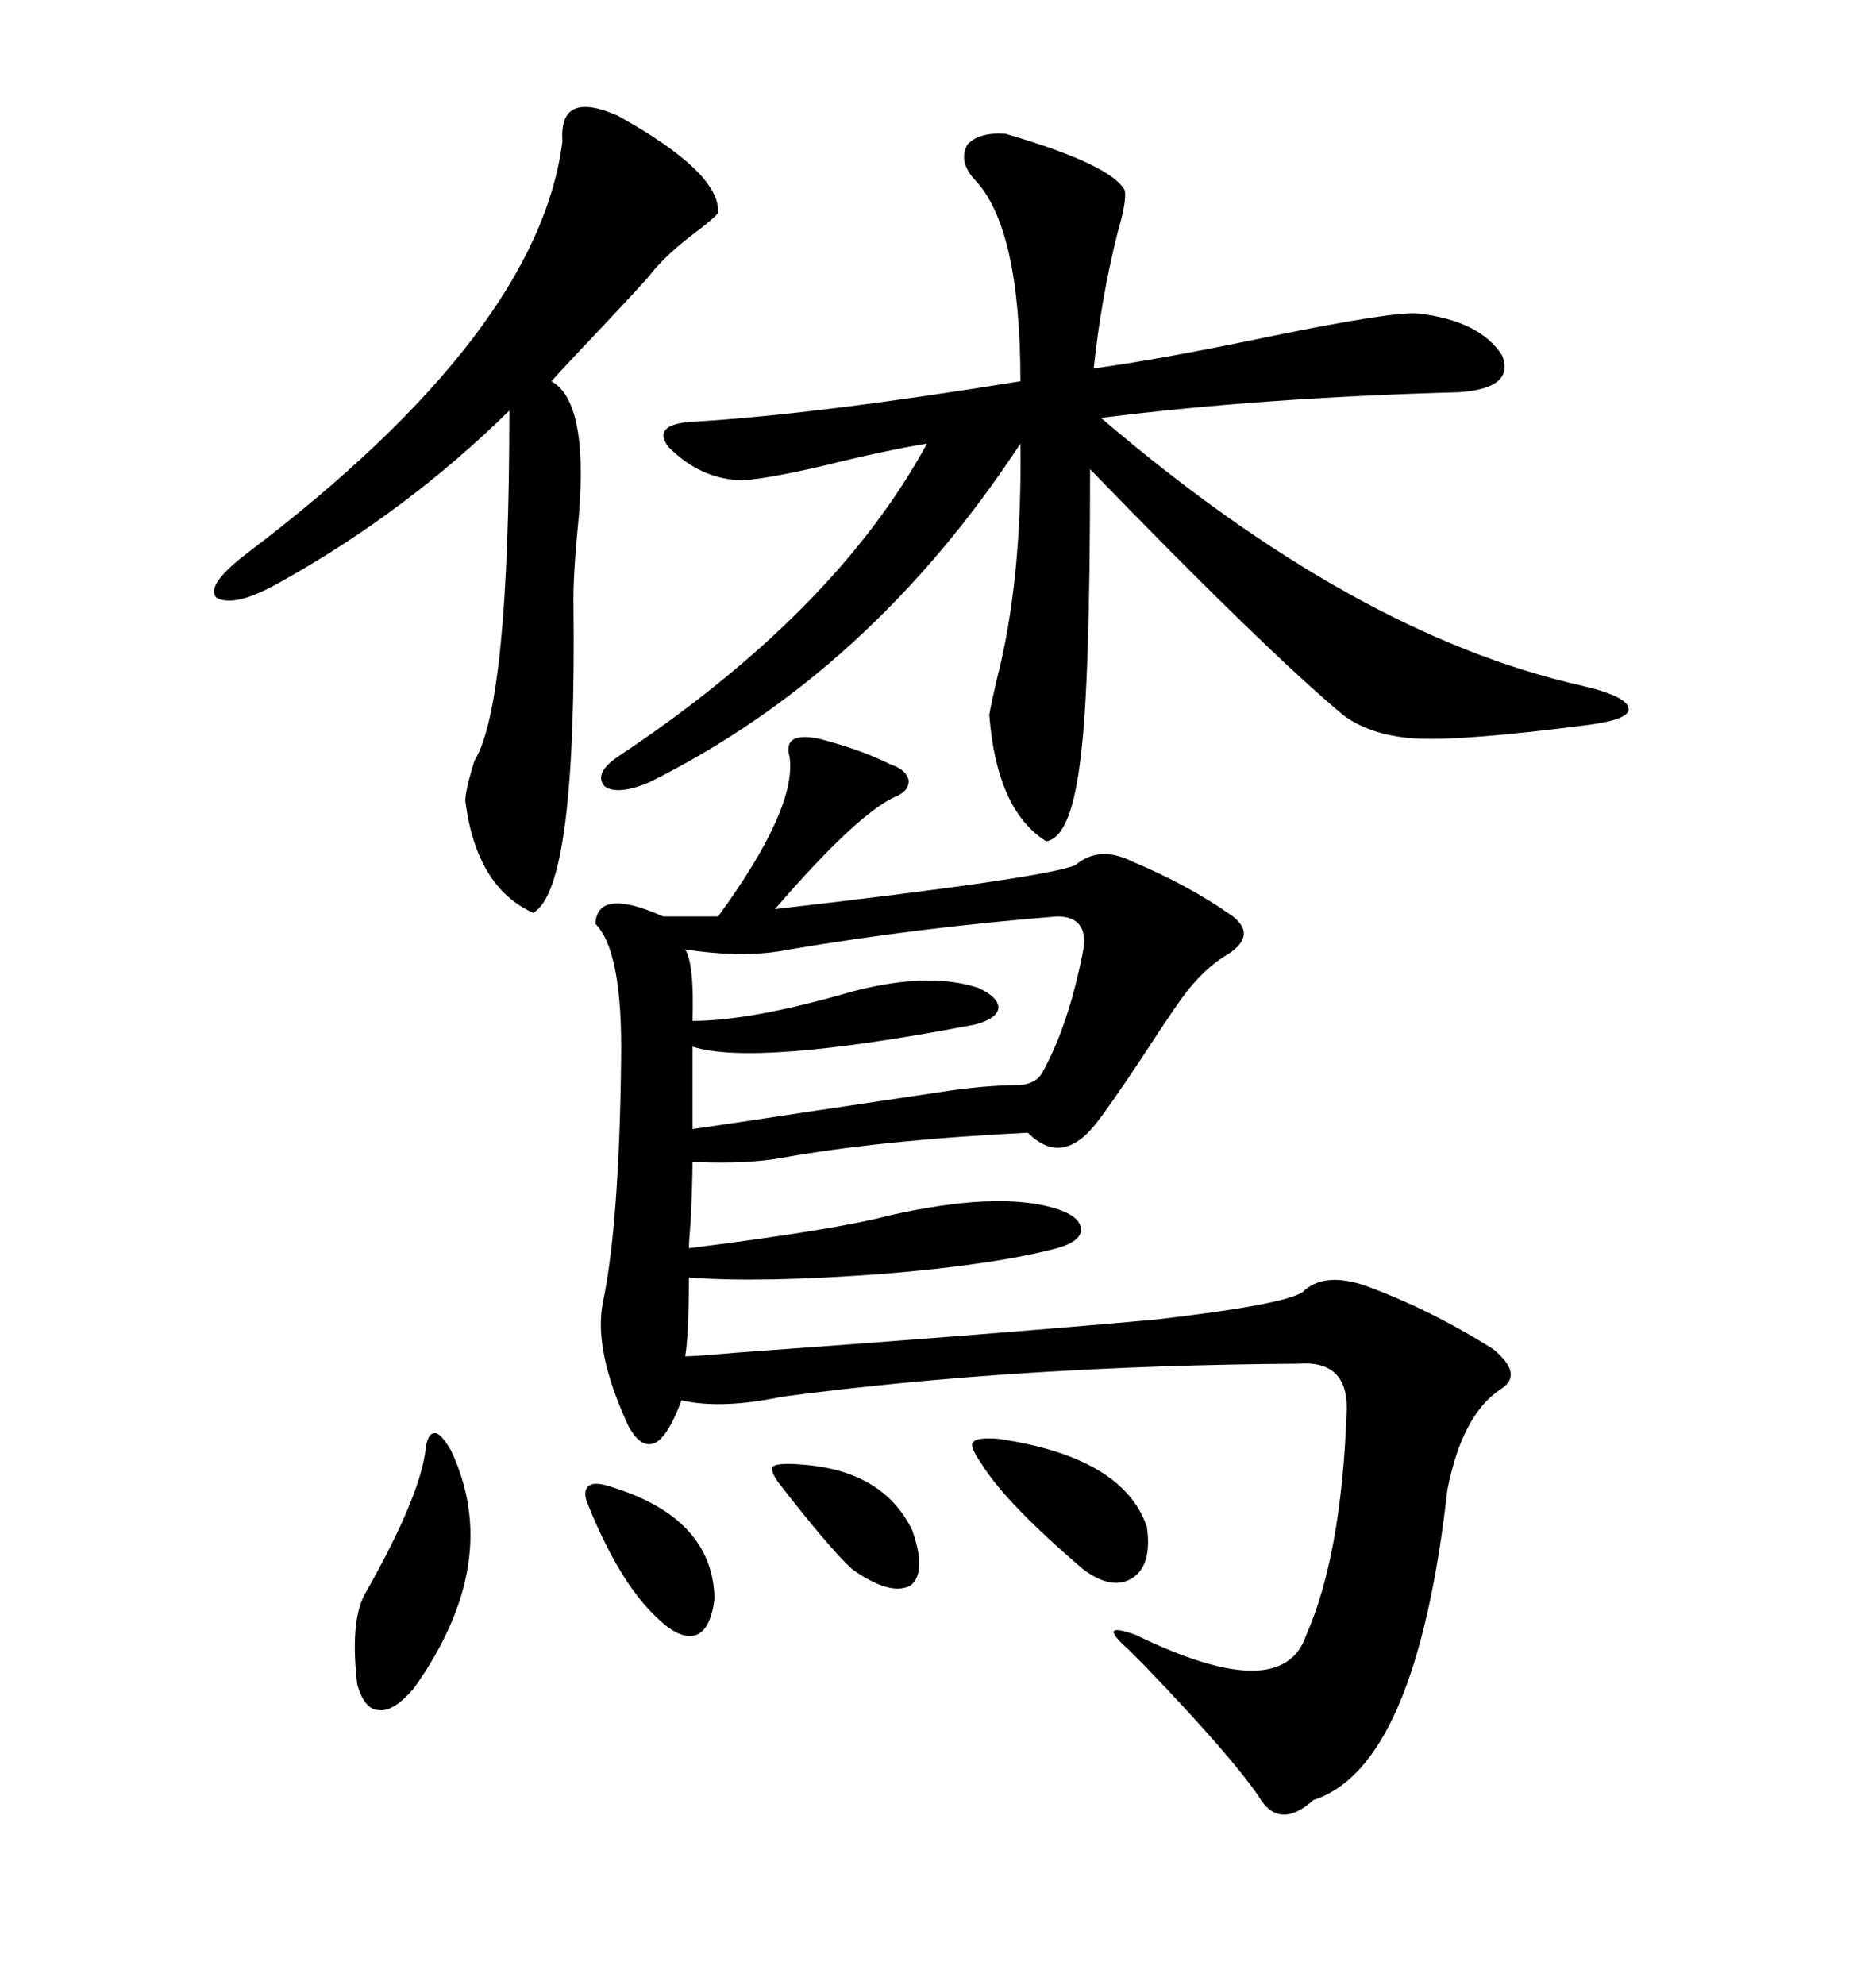 <svg xmlns="http://www.w3.org/2000/svg" xmlns:xlink="http://www.w3.org/1999/xlink" width="300" height="317.285"><path d="M130.96 118.07L130.96 118.07Q137.70 119.82 142.38 122.17L142.38 122.17Q145.02 123.05 145.31 124.80L145.31 124.80Q145.31 126.56 142.97 127.44L142.97 127.44Q136.82 130.37 123.93 145.31L123.93 145.31Q167.29 140.33 171.97 138.28L171.97 138.28Q175.78 135.06 181.05 137.70L181.05 137.70Q190.14 141.50 197.17 146.48L197.17 146.48Q201.27 149.71 195.70 152.93L195.70 152.93Q191.60 155.57 188.09 160.84L188.09 160.84Q186.04 163.77 182.23 169.63L182.23 169.63Q177.54 176.66 175.49 179.30L175.49 179.30Q169.92 186.62 164.36 181.05L164.36 181.05Q140.63 182.23 124.51 185.16L124.51 185.16Q119.24 186.04 111.62 185.74L111.62 185.74Q111.04 185.74 110.74 185.74L110.74 185.74Q110.74 188.96 110.45 195.12L110.45 195.12Q110.16 198.63 110.16 199.51L110.16 199.51Q133.59 196.58 142.38 194.24L142.38 194.24Q159.38 190.43 168.46 193.07L168.46 193.07Q172.56 194.24 172.85 196.29L172.85 196.29Q173.14 198.34 169.04 199.51L169.04 199.51Q159.08 202.15 141.21 203.61L141.21 203.61Q121.58 205.08 110.16 204.20L110.16 204.20Q110.16 213.28 109.57 216.80L109.57 216.80Q111.04 216.80 117.77 216.21L117.77 216.21Q158.50 213.28 184.57 210.94L184.57 210.94Q205.08 208.59 208.30 206.54L208.30 206.54Q211.52 203.32 217.97 205.37L217.97 205.37Q228.52 209.18 238.77 215.63L238.77 215.63Q243.75 219.73 239.94 222.07L239.94 222.07Q233.79 226.17 231.45 238.18L231.45 238.18Q226.46 282.42 210.06 287.70L210.06 287.70Q204.49 292.68 201.27 287.11L201.27 287.11Q196.88 280.66 183.11 266.31L183.11 266.31Q181.35 264.55 180.47 263.67L180.47 263.67Q177.83 261.33 178.13 260.74L178.13 260.74Q178.42 260.16 181.64 261.33L181.64 261.33Q205.08 272.75 208.89 261.33L208.89 261.33Q214.45 248.73 215.33 226.17L215.33 226.17Q215.92 217.38 207.71 217.97L207.71 217.97Q162.89 218.26 125.10 223.24L125.10 223.24Q115.43 225.29 108.98 223.83L108.98 223.83Q106.93 229.39 104.88 230.57L104.88 230.57Q102.54 231.74 100.49 227.93L100.49 227.93Q94.92 215.92 96.39 208.30L96.39 208.30Q99.02 195.70 99.32 169.63L99.32 169.63Q99.61 152.05 95.21 147.66L95.21 147.66Q95.51 141.80 106.05 146.48L106.05 146.48L114.84 146.48Q127.44 129.20 126.27 121.00L126.27 121.00Q125.10 116.89 130.96 118.07ZM160.84 21.39L160.84 21.39Q177.83 26.37 179.88 30.47L179.88 30.47Q180.18 32.23 178.71 37.21L178.71 37.21Q176.07 47.75 174.90 58.89L174.90 58.89Q185.74 57.42 203.91 53.61L203.91 53.61Q222.66 49.80 226.76 50.10L226.76 50.10Q236.72 51.27 240.23 56.84L240.23 56.84Q242.29 62.11 233.20 62.70L233.20 62.70Q201.56 63.57 176.07 66.80L176.07 66.80Q216.50 101.37 252.83 109.57L252.83 109.57Q260.45 111.33 260.45 113.38L260.45 113.38Q260.45 115.14 252.83 116.02L252.83 116.02Q234.38 118.36 227.05 118.07L227.05 118.07Q219.43 117.77 214.75 114.26L214.75 114.26Q202.44 104.00 174.32 75L174.32 75Q174.32 108.98 172.85 120.70L172.85 120.70Q171.39 133.89 167.29 134.47L167.29 134.47Q159.38 129.49 158.20 114.26L158.20 114.26Q158.50 112.50 159.38 108.69L159.38 108.69Q163.48 92.87 163.18 70.90L163.18 70.90Q139.16 107.52 103.71 125.10L103.71 125.10Q98.73 127.15 96.68 125.68L96.68 125.68Q94.92 123.63 98.73 121.00L98.73 121.00Q133.59 97.85 148.24 70.90L148.24 70.90Q141.21 72.07 131.84 74.41L131.84 74.41Q123.05 76.46 118.95 76.76L118.95 76.76Q112.21 76.76 106.93 71.48L106.93 71.48Q104.00 67.68 111.33 67.38L111.33 67.38Q130.66 66.21 163.18 60.94L163.18 60.94Q163.18 36.33 155.86 28.71L155.86 28.71Q153.22 25.78 154.69 23.14L154.69 23.14Q156.45 21.09 160.84 21.39ZM114.84 33.98L114.84 33.98Q114.55 34.57 111.91 36.62L111.91 36.62Q106.35 40.72 103.71 44.24L103.71 44.24Q101.37 46.88 96.39 52.15L96.39 52.15Q90.82 58.01 88.18 60.94L88.18 60.94Q94.04 64.16 92.58 82.32L92.58 82.32Q91.70 91.11 91.70 95.80L91.70 95.80Q92.29 142.09 85.25 145.90L85.25 145.90Q76.17 141.80 74.41 128.03L74.41 128.03Q74.41 126.27 75.88 121.58L75.88 121.58Q81.45 112.50 81.45 65.63L81.45 65.63Q65.04 81.74 45.12 92.87L45.12 92.87Q37.50 97.27 34.57 95.51L34.57 95.51Q32.81 93.46 39.84 88.18L39.84 88.18Q86.13 53.03 89.94 22.56L89.94 22.56Q89.36 14.36 98.73 18.46L98.73 18.46Q115.14 27.54 114.84 33.98ZM169.04 146.48L169.04 146.48Q147.07 148.24 126.27 151.76L126.27 151.76Q119.24 153.22 109.57 151.76L109.57 151.76Q111.04 154.10 110.74 163.18L110.74 163.18Q120.12 163.18 136.23 158.50L136.23 158.50Q148.54 155.27 156.45 157.91L156.45 157.91Q159.67 159.38 159.67 161.13L159.67 161.13Q159.38 162.89 155.86 163.77L155.86 163.77Q120.70 170.51 110.74 167.29L110.74 167.29L110.74 180.47Q116.89 179.59 130.37 177.54L130.37 177.54Q144.14 175.49 150 174.61L150 174.61Q157.32 173.44 163.18 173.44L163.18 173.44Q165.82 173.14 166.70 171.39L166.70 171.39Q170.80 164.06 173.14 152.34L173.14 152.34Q174.32 146.48 169.04 146.48ZM72.07 231.74L72.07 231.74Q80.57 249.61 66.21 269.82L66.21 269.82Q62.99 273.63 60.64 273.34L60.64 273.34Q58.30 273.34 57.13 269.24L57.13 269.24Q55.96 259.28 58.30 254.88L58.30 254.88Q66.80 239.94 67.97 232.32L67.97 232.32Q68.26 229.10 69.43 229.10L69.43 229.10Q70.31 228.81 72.07 231.74ZM159.67 229.98L159.67 229.98Q179.59 232.91 183.40 244.04L183.40 244.04Q184.28 250.20 181.05 252.25L181.05 252.25Q177.83 254.30 173.14 250.78L173.14 250.78Q160.84 240.23 157.03 234.08L157.03 234.08Q154.98 231.15 155.57 230.57L155.57 230.57Q156.15 229.69 159.67 229.98ZM97.56 237.60L97.56 237.60Q113.96 242.58 114.26 255.47L114.26 255.47Q113.67 260.45 111.33 261.33L111.33 261.33Q108.69 262.21 104.88 258.40L104.88 258.40Q99.02 252.83 94.04 240.53L94.04 240.53Q93.16 238.48 94.04 237.60L94.04 237.60Q94.92 236.72 97.56 237.60ZM128.03 234.08L128.03 234.08Q141.21 234.96 145.90 244.63L145.90 244.63Q148.24 251.37 145.61 253.42L145.61 253.42Q142.38 255.18 136.23 250.78L136.23 250.78Q132.71 247.56 124.51 237.01L124.51 237.01Q123.05 234.96 123.63 234.38L123.63 234.38Q124.51 233.79 128.03 234.08Z"/></svg>